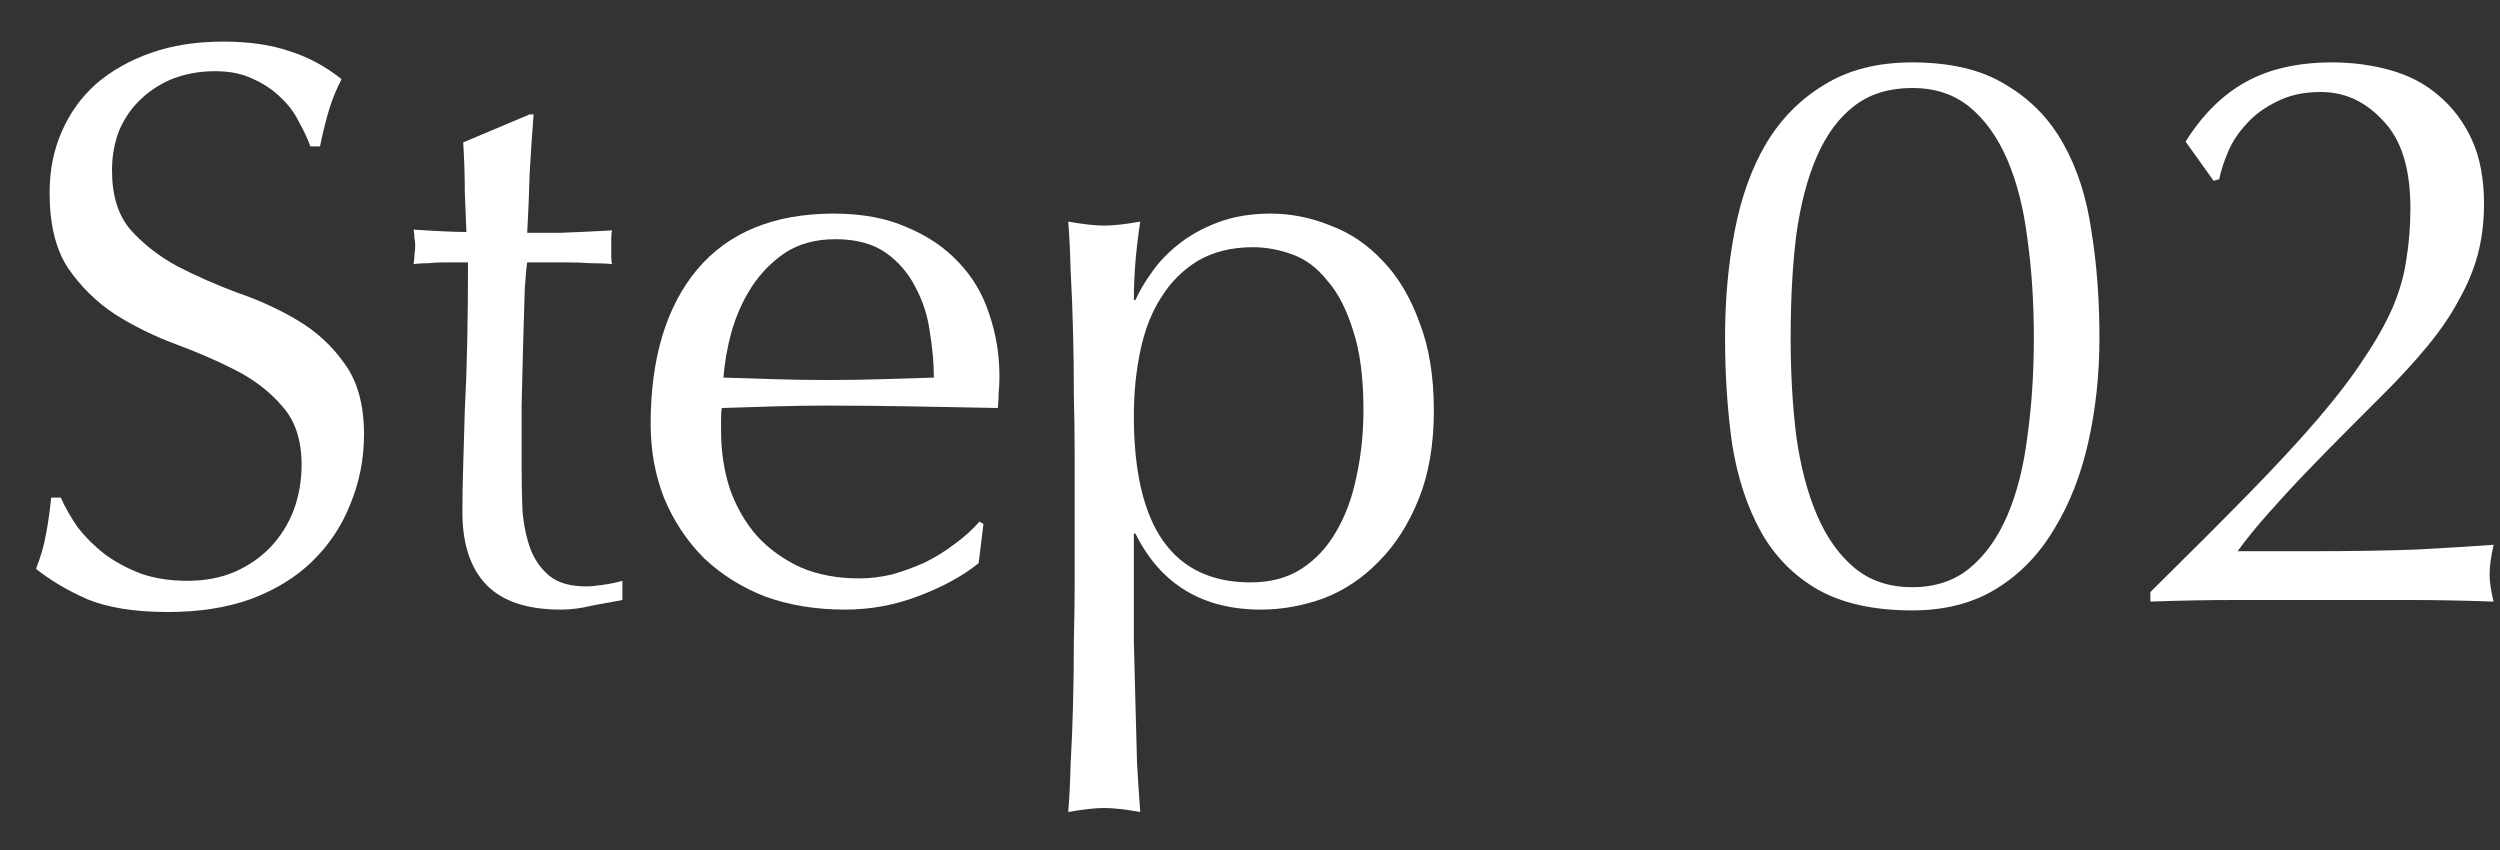 <svg width="50" height="17" viewBox="0 0 50 17" fill="none" xmlns="http://www.w3.org/2000/svg">
<rect x="0" y="0" width="50" height="17" fill="#333333" stroke="none"/>
<path d="M43.712 2.832C44.053 2.288 44.459 1.888 44.928 1.632C45.397 1.376 45.968 1.248 46.64 1.248C47.056 1.248 47.45 1.301 47.824 1.408C48.197 1.515 48.517 1.685 48.784 1.92C49.061 2.155 49.28 2.448 49.44 2.8C49.6 3.152 49.68 3.579 49.68 4.08C49.68 4.443 49.637 4.784 49.552 5.104C49.467 5.413 49.339 5.717 49.168 6.016C49.008 6.315 48.8 6.619 48.544 6.928C48.298 7.227 48.005 7.547 47.664 7.888C47.461 8.091 47.227 8.325 46.96 8.592C46.693 8.859 46.421 9.136 46.144 9.424C45.877 9.701 45.621 9.979 45.376 10.256C45.13 10.533 44.922 10.789 44.752 11.024H46.272C47.04 11.024 47.717 11.013 48.304 10.992C48.901 10.96 49.424 10.928 49.872 10.896C49.819 11.131 49.792 11.328 49.792 11.488C49.792 11.637 49.819 11.819 49.872 12.032C49.296 12.011 48.725 12 48.16 12C47.594 12 47.024 12 46.448 12C45.872 12 45.296 12 44.72 12C44.154 12 43.584 12.011 43.008 12.032V11.84C43.755 11.104 44.4 10.459 44.944 9.904C45.498 9.339 45.968 8.832 46.352 8.384C46.736 7.936 47.045 7.531 47.28 7.168C47.525 6.805 47.717 6.464 47.856 6.144C47.995 5.813 48.085 5.493 48.128 5.184C48.181 4.864 48.208 4.523 48.208 4.16C48.208 3.371 48.026 2.789 47.664 2.416C47.312 2.032 46.896 1.84 46.416 1.84C46.075 1.84 45.781 1.904 45.536 2.032C45.291 2.149 45.088 2.299 44.928 2.48C44.768 2.651 44.645 2.837 44.56 3.04C44.474 3.243 44.416 3.424 44.384 3.584L44.272 3.616L43.712 2.832Z" fill="white"/>
<path d="M34.501 6.752C34.501 5.995 34.565 5.285 34.693 4.624C34.821 3.952 35.029 3.371 35.317 2.88C35.616 2.379 36.005 1.984 36.485 1.696C36.965 1.397 37.552 1.248 38.245 1.248C39.013 1.248 39.637 1.397 40.117 1.696C40.608 1.984 40.992 2.379 41.269 2.88C41.546 3.371 41.733 3.952 41.829 4.624C41.936 5.285 41.989 5.995 41.989 6.752C41.989 7.488 41.914 8.187 41.765 8.848C41.616 9.509 41.386 10.091 41.077 10.592C40.778 11.093 40.394 11.488 39.925 11.776C39.456 12.064 38.896 12.208 38.245 12.208C37.477 12.208 36.848 12.069 36.357 11.792C35.877 11.515 35.498 11.131 35.221 10.64C34.944 10.139 34.752 9.557 34.645 8.896C34.549 8.224 34.501 7.509 34.501 6.752ZM35.813 6.752C35.813 7.456 35.85 8.112 35.925 8.72C36.01 9.328 36.149 9.856 36.341 10.304C36.533 10.752 36.784 11.104 37.093 11.36C37.402 11.616 37.786 11.744 38.245 11.744C38.704 11.744 39.088 11.616 39.397 11.36C39.706 11.104 39.957 10.752 40.149 10.304C40.341 9.856 40.474 9.328 40.549 8.72C40.634 8.112 40.677 7.456 40.677 6.752C40.677 6.048 40.634 5.392 40.549 4.784C40.474 4.176 40.341 3.648 40.149 3.2C39.957 2.752 39.706 2.4 39.397 2.144C39.088 1.888 38.704 1.76 38.245 1.76C37.786 1.76 37.402 1.877 37.093 2.112C36.784 2.347 36.533 2.683 36.341 3.12C36.149 3.557 36.01 4.085 35.925 4.704C35.85 5.312 35.813 5.995 35.813 6.752Z" fill="white"/>
<path d="M21.493 9.088C21.493 8.725 21.488 8.331 21.477 7.904C21.477 7.477 21.472 7.056 21.461 6.64C21.451 6.213 21.435 5.808 21.413 5.424C21.403 5.04 21.387 4.709 21.365 4.432C21.664 4.485 21.904 4.512 22.085 4.512C22.267 4.512 22.507 4.485 22.805 4.432C22.763 4.709 22.731 4.976 22.709 5.232C22.688 5.488 22.677 5.744 22.677 6H22.709C22.784 5.829 22.891 5.648 23.029 5.456C23.168 5.253 23.344 5.067 23.557 4.896C23.781 4.715 24.048 4.565 24.357 4.448C24.667 4.331 25.019 4.272 25.413 4.272C25.819 4.272 26.219 4.352 26.613 4.512C27.008 4.661 27.355 4.896 27.653 5.216C27.963 5.536 28.208 5.947 28.389 6.448C28.581 6.939 28.677 7.525 28.677 8.208C28.677 8.891 28.576 9.483 28.373 9.984C28.171 10.485 27.904 10.901 27.573 11.232C27.253 11.563 26.885 11.808 26.469 11.968C26.053 12.117 25.637 12.192 25.221 12.192C24.048 12.192 23.211 11.685 22.709 10.672H22.677V11.68C22.677 12.021 22.677 12.4 22.677 12.816C22.688 13.243 22.699 13.664 22.709 14.08C22.72 14.496 22.731 14.891 22.741 15.264C22.763 15.648 22.784 15.973 22.805 16.24C22.507 16.187 22.267 16.16 22.085 16.16C21.904 16.16 21.664 16.187 21.365 16.24C21.387 15.973 21.403 15.648 21.413 15.264C21.435 14.891 21.451 14.496 21.461 14.08C21.472 13.664 21.477 13.243 21.477 12.816C21.488 12.4 21.493 12.021 21.493 11.68V9.088ZM27.269 8.192C27.269 7.552 27.2 7.024 27.061 6.608C26.933 6.192 26.763 5.861 26.549 5.616C26.347 5.36 26.112 5.184 25.845 5.088C25.579 4.992 25.317 4.944 25.061 4.944C24.635 4.944 24.267 5.035 23.957 5.216C23.659 5.397 23.413 5.643 23.221 5.952C23.029 6.251 22.891 6.608 22.805 7.024C22.72 7.429 22.677 7.861 22.677 8.32C22.677 10.539 23.456 11.648 25.013 11.648C25.397 11.648 25.728 11.563 26.005 11.392C26.293 11.211 26.528 10.965 26.709 10.656C26.901 10.336 27.04 9.968 27.125 9.552C27.221 9.125 27.269 8.672 27.269 8.192Z" fill="white"/>
<path d="M16.709 4.784C16.314 4.784 15.978 4.875 15.701 5.056C15.434 5.237 15.21 5.467 15.029 5.744C14.858 6.011 14.725 6.309 14.629 6.64C14.543 6.96 14.49 7.264 14.469 7.552C14.799 7.563 15.141 7.573 15.493 7.584C15.855 7.595 16.207 7.6 16.549 7.6C16.901 7.6 17.258 7.595 17.621 7.584C17.983 7.573 18.335 7.563 18.677 7.552C18.677 7.264 18.65 6.96 18.597 6.64C18.554 6.32 18.458 6.021 18.309 5.744C18.17 5.467 17.973 5.237 17.717 5.056C17.461 4.875 17.125 4.784 16.709 4.784ZM13.013 8.48C13.013 7.168 13.322 6.139 13.941 5.392C14.57 4.645 15.482 4.272 16.677 4.272C17.242 4.272 17.727 4.363 18.133 4.544C18.549 4.715 18.895 4.949 19.173 5.248C19.45 5.536 19.653 5.877 19.781 6.272C19.919 6.667 19.989 7.088 19.989 7.536C19.989 7.643 19.983 7.749 19.973 7.856C19.973 7.952 19.967 8.053 19.957 8.16C19.381 8.149 18.81 8.139 18.245 8.128C17.679 8.117 17.109 8.112 16.533 8.112C16.181 8.112 15.829 8.117 15.477 8.128C15.135 8.139 14.789 8.149 14.437 8.16C14.426 8.213 14.421 8.293 14.421 8.4V8.608C14.421 9.024 14.479 9.413 14.597 9.776C14.725 10.139 14.906 10.453 15.141 10.72C15.375 10.976 15.663 11.184 16.005 11.344C16.346 11.493 16.741 11.568 17.189 11.568C17.402 11.568 17.621 11.541 17.845 11.488C18.069 11.424 18.287 11.344 18.501 11.248C18.714 11.141 18.911 11.019 19.093 10.88C19.285 10.741 19.45 10.592 19.589 10.432L19.669 10.48L19.573 11.264C19.253 11.52 18.853 11.739 18.373 11.92C17.903 12.101 17.413 12.192 16.901 12.192C16.325 12.192 15.797 12.107 15.317 11.936C14.847 11.755 14.437 11.499 14.085 11.168C13.743 10.827 13.477 10.427 13.285 9.968C13.103 9.509 13.013 9.013 13.013 8.48Z" fill="white"/>
<path d="M10.672 2.288C10.64 2.693 10.614 3.093 10.592 3.488C10.582 3.872 10.566 4.261 10.544 4.656C10.662 4.656 10.88 4.656 11.2 4.656C11.521 4.645 11.867 4.629 12.241 4.608C12.23 4.64 12.225 4.699 12.225 4.784V4.944V5.12C12.225 5.195 12.23 5.248 12.241 5.28C12.102 5.269 11.958 5.264 11.809 5.264C11.659 5.253 11.499 5.248 11.329 5.248H10.544C10.534 5.291 10.518 5.461 10.496 5.76C10.486 6.059 10.475 6.416 10.464 6.832C10.454 7.237 10.443 7.664 10.432 8.112C10.432 8.56 10.432 8.96 10.432 9.312C10.432 9.611 10.438 9.904 10.448 10.192C10.47 10.48 10.523 10.741 10.608 10.976C10.694 11.2 10.822 11.381 10.992 11.52C11.163 11.659 11.409 11.728 11.729 11.728C11.814 11.728 11.926 11.717 12.065 11.696C12.214 11.675 12.342 11.648 12.448 11.616V12C12.267 12.032 12.065 12.069 11.841 12.112C11.627 12.165 11.419 12.192 11.216 12.192C10.544 12.192 10.049 12.027 9.728 11.696C9.408 11.365 9.248 10.88 9.248 10.24C9.248 9.952 9.254 9.643 9.264 9.312C9.275 8.971 9.286 8.603 9.296 8.208C9.318 7.803 9.334 7.36 9.344 6.88C9.355 6.389 9.36 5.845 9.36 5.248H8.848C8.763 5.248 8.672 5.253 8.576 5.264C8.48 5.264 8.379 5.269 8.272 5.28C8.283 5.216 8.288 5.157 8.288 5.104C8.299 5.04 8.304 4.976 8.304 4.912C8.304 4.859 8.299 4.805 8.288 4.752C8.288 4.699 8.283 4.645 8.272 4.592C8.752 4.624 9.104 4.64 9.328 4.64C9.318 4.427 9.307 4.16 9.296 3.84C9.296 3.52 9.286 3.189 9.264 2.848L10.592 2.288H10.672Z" fill="white"/>
<path d="M1.216 9.952C1.301 10.144 1.413 10.341 1.552 10.544C1.701 10.736 1.877 10.912 2.08 11.072C2.293 11.232 2.538 11.365 2.816 11.472C3.093 11.568 3.402 11.616 3.744 11.616C4.096 11.616 4.41 11.557 4.688 11.44C4.976 11.312 5.216 11.147 5.408 10.944C5.61 10.731 5.765 10.485 5.872 10.208C5.978 9.92 6.032 9.616 6.032 9.296C6.032 8.805 5.904 8.416 5.648 8.128C5.402 7.84 5.093 7.6 4.72 7.408C4.346 7.216 3.941 7.04 3.504 6.88C3.077 6.72 2.677 6.523 2.304 6.288C1.93 6.043 1.616 5.733 1.36 5.36C1.114 4.987 0.992 4.485 0.992 3.856C0.992 3.408 1.072 3.003 1.232 2.64C1.392 2.267 1.621 1.947 1.92 1.68C2.229 1.413 2.597 1.205 3.024 1.056C3.45 0.907 3.93 0.832 4.464 0.832C4.976 0.832 5.418 0.896 5.792 1.024C6.165 1.141 6.512 1.328 6.832 1.584C6.736 1.765 6.656 1.957 6.592 2.16C6.528 2.363 6.464 2.619 6.4 2.928H6.208C6.154 2.779 6.08 2.619 5.984 2.448C5.898 2.267 5.776 2.101 5.616 1.952C5.466 1.803 5.285 1.68 5.072 1.584C4.858 1.477 4.602 1.424 4.304 1.424C4.005 1.424 3.728 1.472 3.472 1.568C3.226 1.664 3.008 1.803 2.816 1.984C2.634 2.155 2.49 2.363 2.384 2.608C2.288 2.853 2.24 3.12 2.24 3.408C2.24 3.909 2.362 4.304 2.608 4.592C2.864 4.88 3.178 5.125 3.552 5.328C3.925 5.52 4.325 5.696 4.752 5.856C5.189 6.005 5.594 6.192 5.968 6.416C6.341 6.64 6.65 6.928 6.896 7.28C7.152 7.632 7.28 8.101 7.28 8.688C7.28 9.179 7.189 9.643 7.008 10.08C6.837 10.517 6.581 10.901 6.24 11.232C5.909 11.552 5.498 11.803 5.008 11.984C4.528 12.155 3.978 12.24 3.36 12.24C2.698 12.24 2.16 12.155 1.744 11.984C1.338 11.803 0.997 11.6 0.72 11.376C0.816 11.131 0.88 10.912 0.912 10.72C0.954 10.517 0.992 10.261 1.024 9.952H1.216Z" fill="white"/>
</svg>

